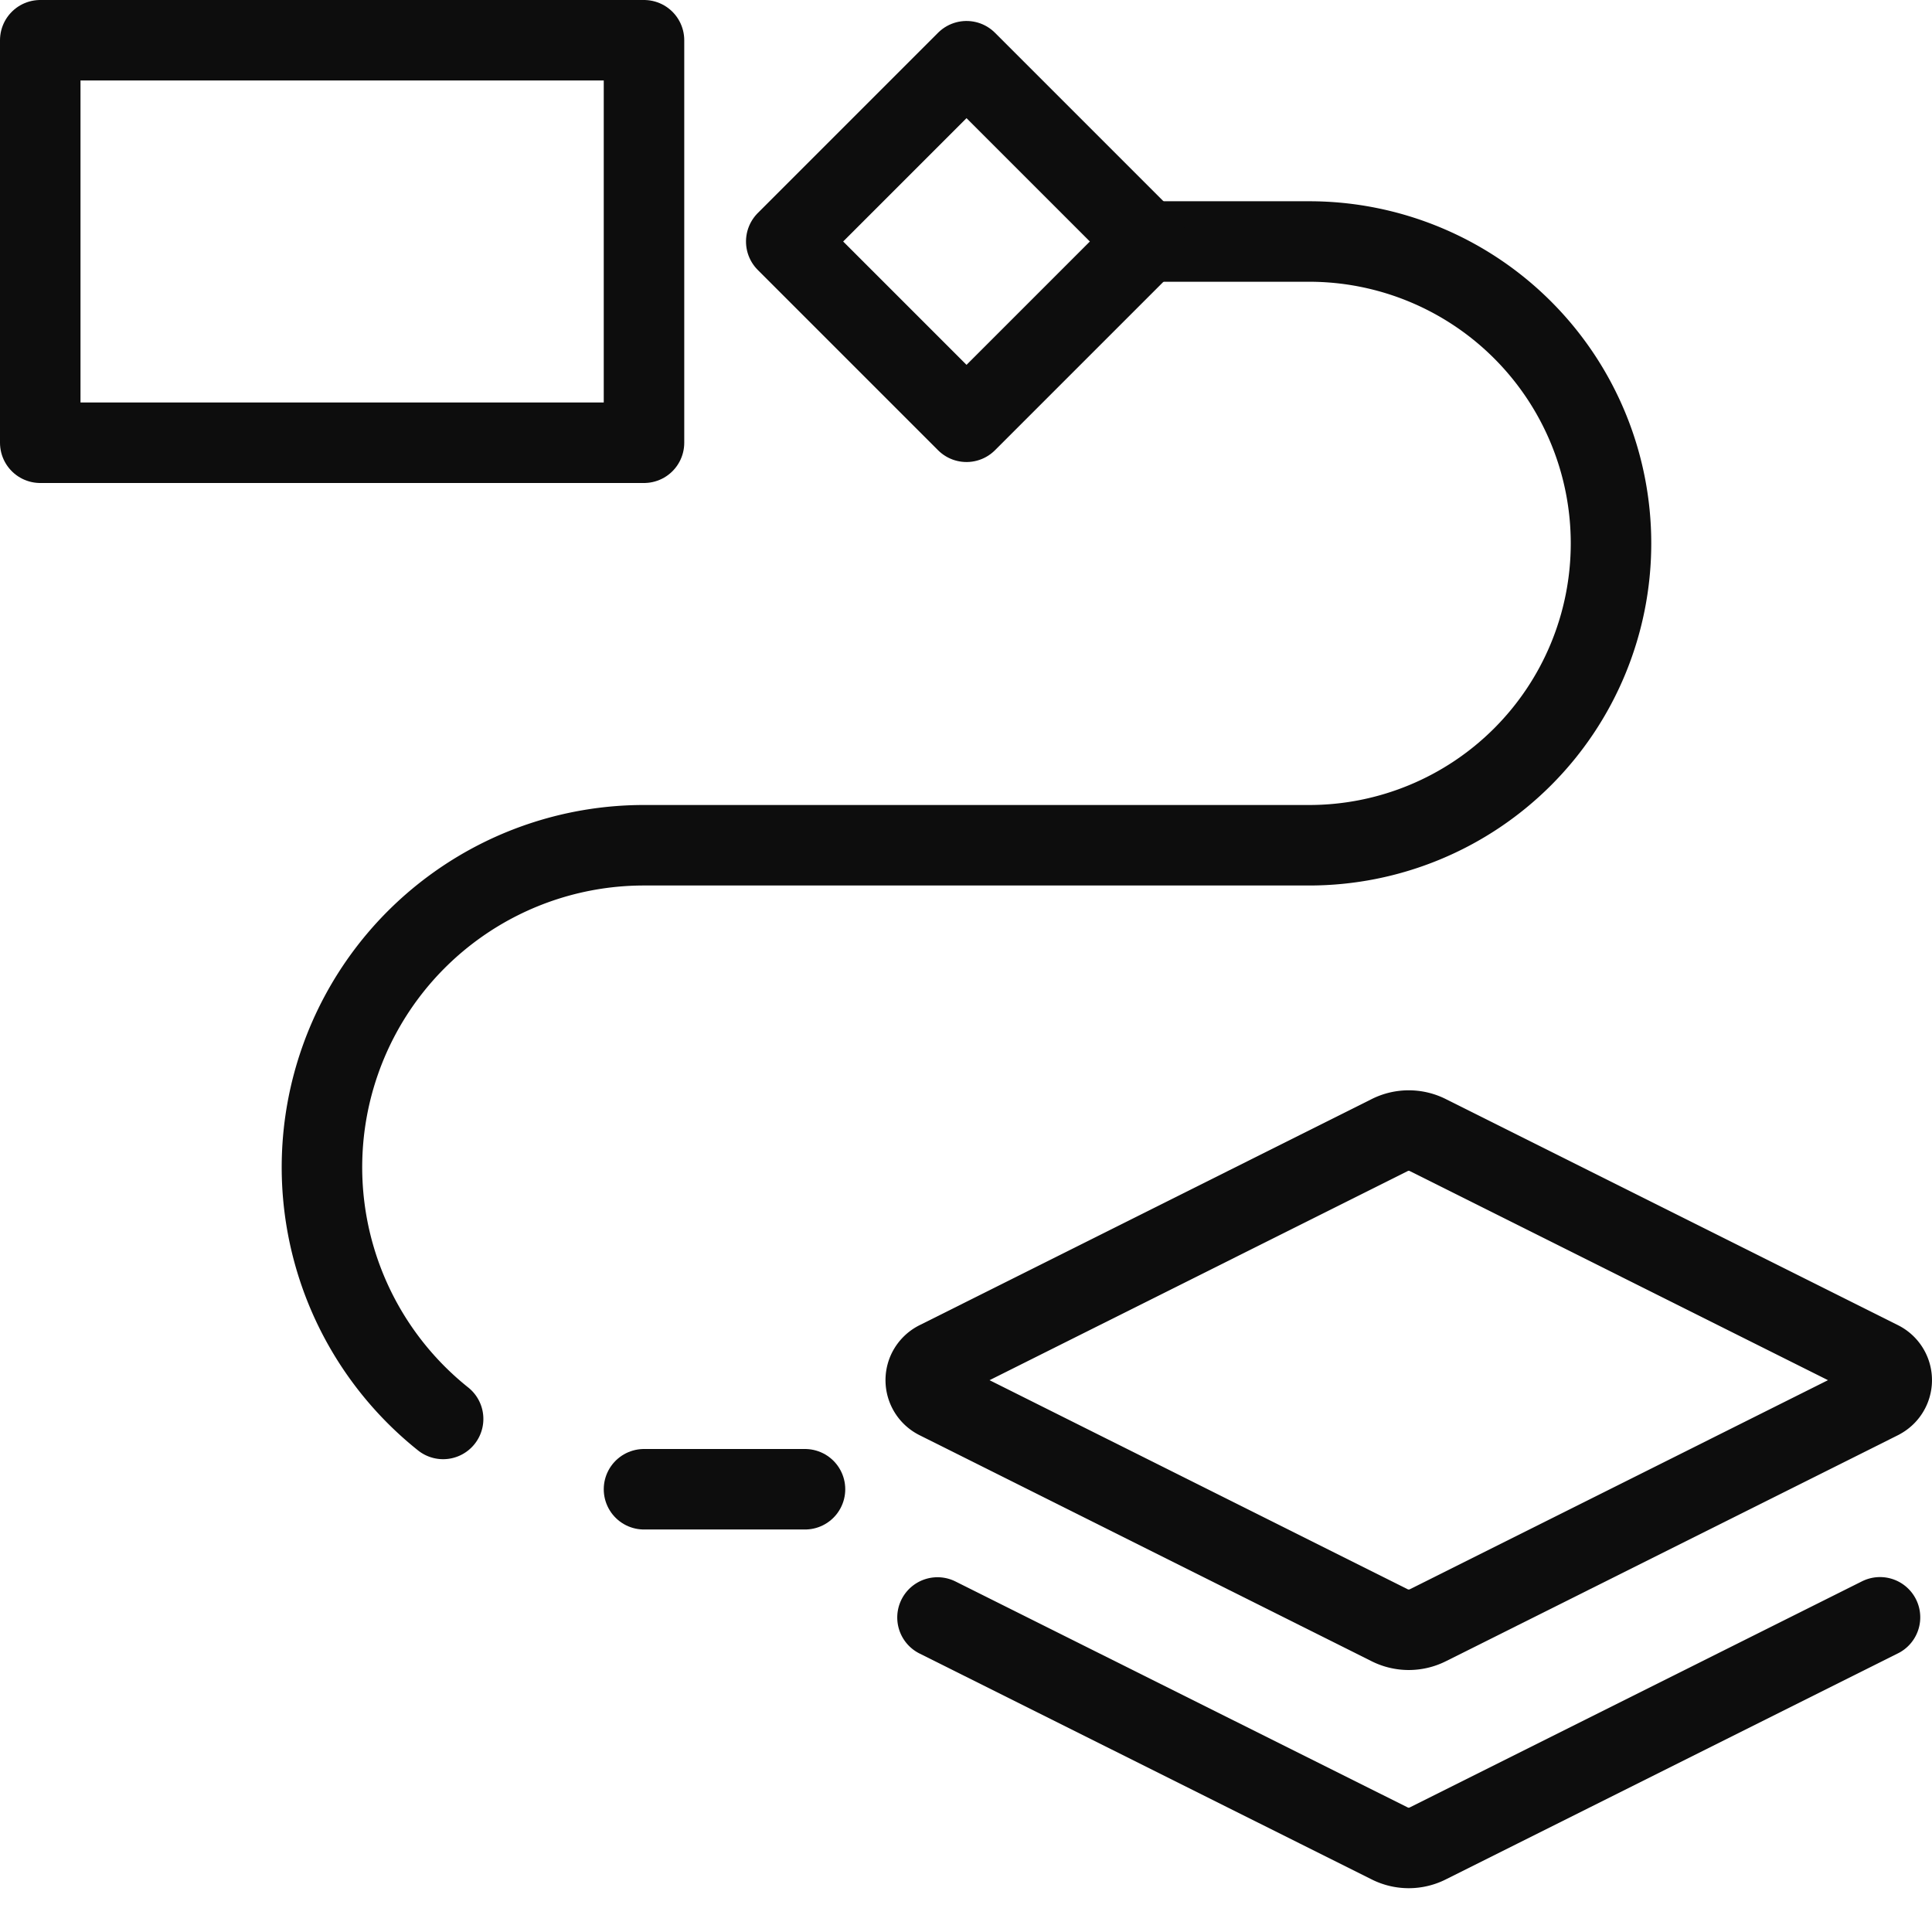 <svg xmlns="http://www.w3.org/2000/svg" xmlns:xlink="http://www.w3.org/1999/xlink" width="48" height="48" viewBox="0 0 48 48"><defs><clipPath id="a"><rect width="48" height="48" fill="none"/></clipPath></defs><g clip-path="url(#a)"><g clip-path="url(#a)"><g opacity="0"><g clip-path="url(#a)"><rect width="48" height="48" fill="#fff"/></g></g></g><line x2="4" transform="translate(16 37)" fill="none" stroke="#0d0d0d" stroke-linecap="round" stroke-linejoin="round" stroke-width="2"/><g clip-path="url(#a)"><path d="M46.708,34.762,35.472,40.38a1.059,1.059,0,0,1-.944,0L23.292,34.762a.528.528,0,0,1-.237-.707.535.535,0,0,1,.237-.236L34.528,28.2a1.053,1.053,0,0,1,.944,0l11.236,5.618a.527.527,0,0,1,0,.943" fill="none" stroke="#0d0d0d" stroke-linecap="round" stroke-linejoin="round" stroke-width="2"/><path d="M23.292,40.186,34.528,45.8a1.051,1.051,0,0,0,.943,0l11.237-5.618" fill="none" stroke="#0d0d0d" stroke-linecap="round" stroke-linejoin="round" stroke-width="2"/><path d="M28.491,6h4.034a7.5,7.5,0,0,1,0,15H16a8,8,0,0,0-4.991,14.253" fill="none" stroke="#0d0d0d" stroke-linecap="round" stroke-linejoin="round" stroke-width="2"/><rect width="6.334" height="6.334" transform="translate(19.534 6) rotate(-45)" fill="none" stroke="#0d0d0d" stroke-linecap="round" stroke-linejoin="round" stroke-width="2"/><rect width="15" height="10" transform="translate(1 1)" fill="none" stroke="#0d0d0d" stroke-linecap="round" stroke-linejoin="round" stroke-width="2"/></g></g></svg>